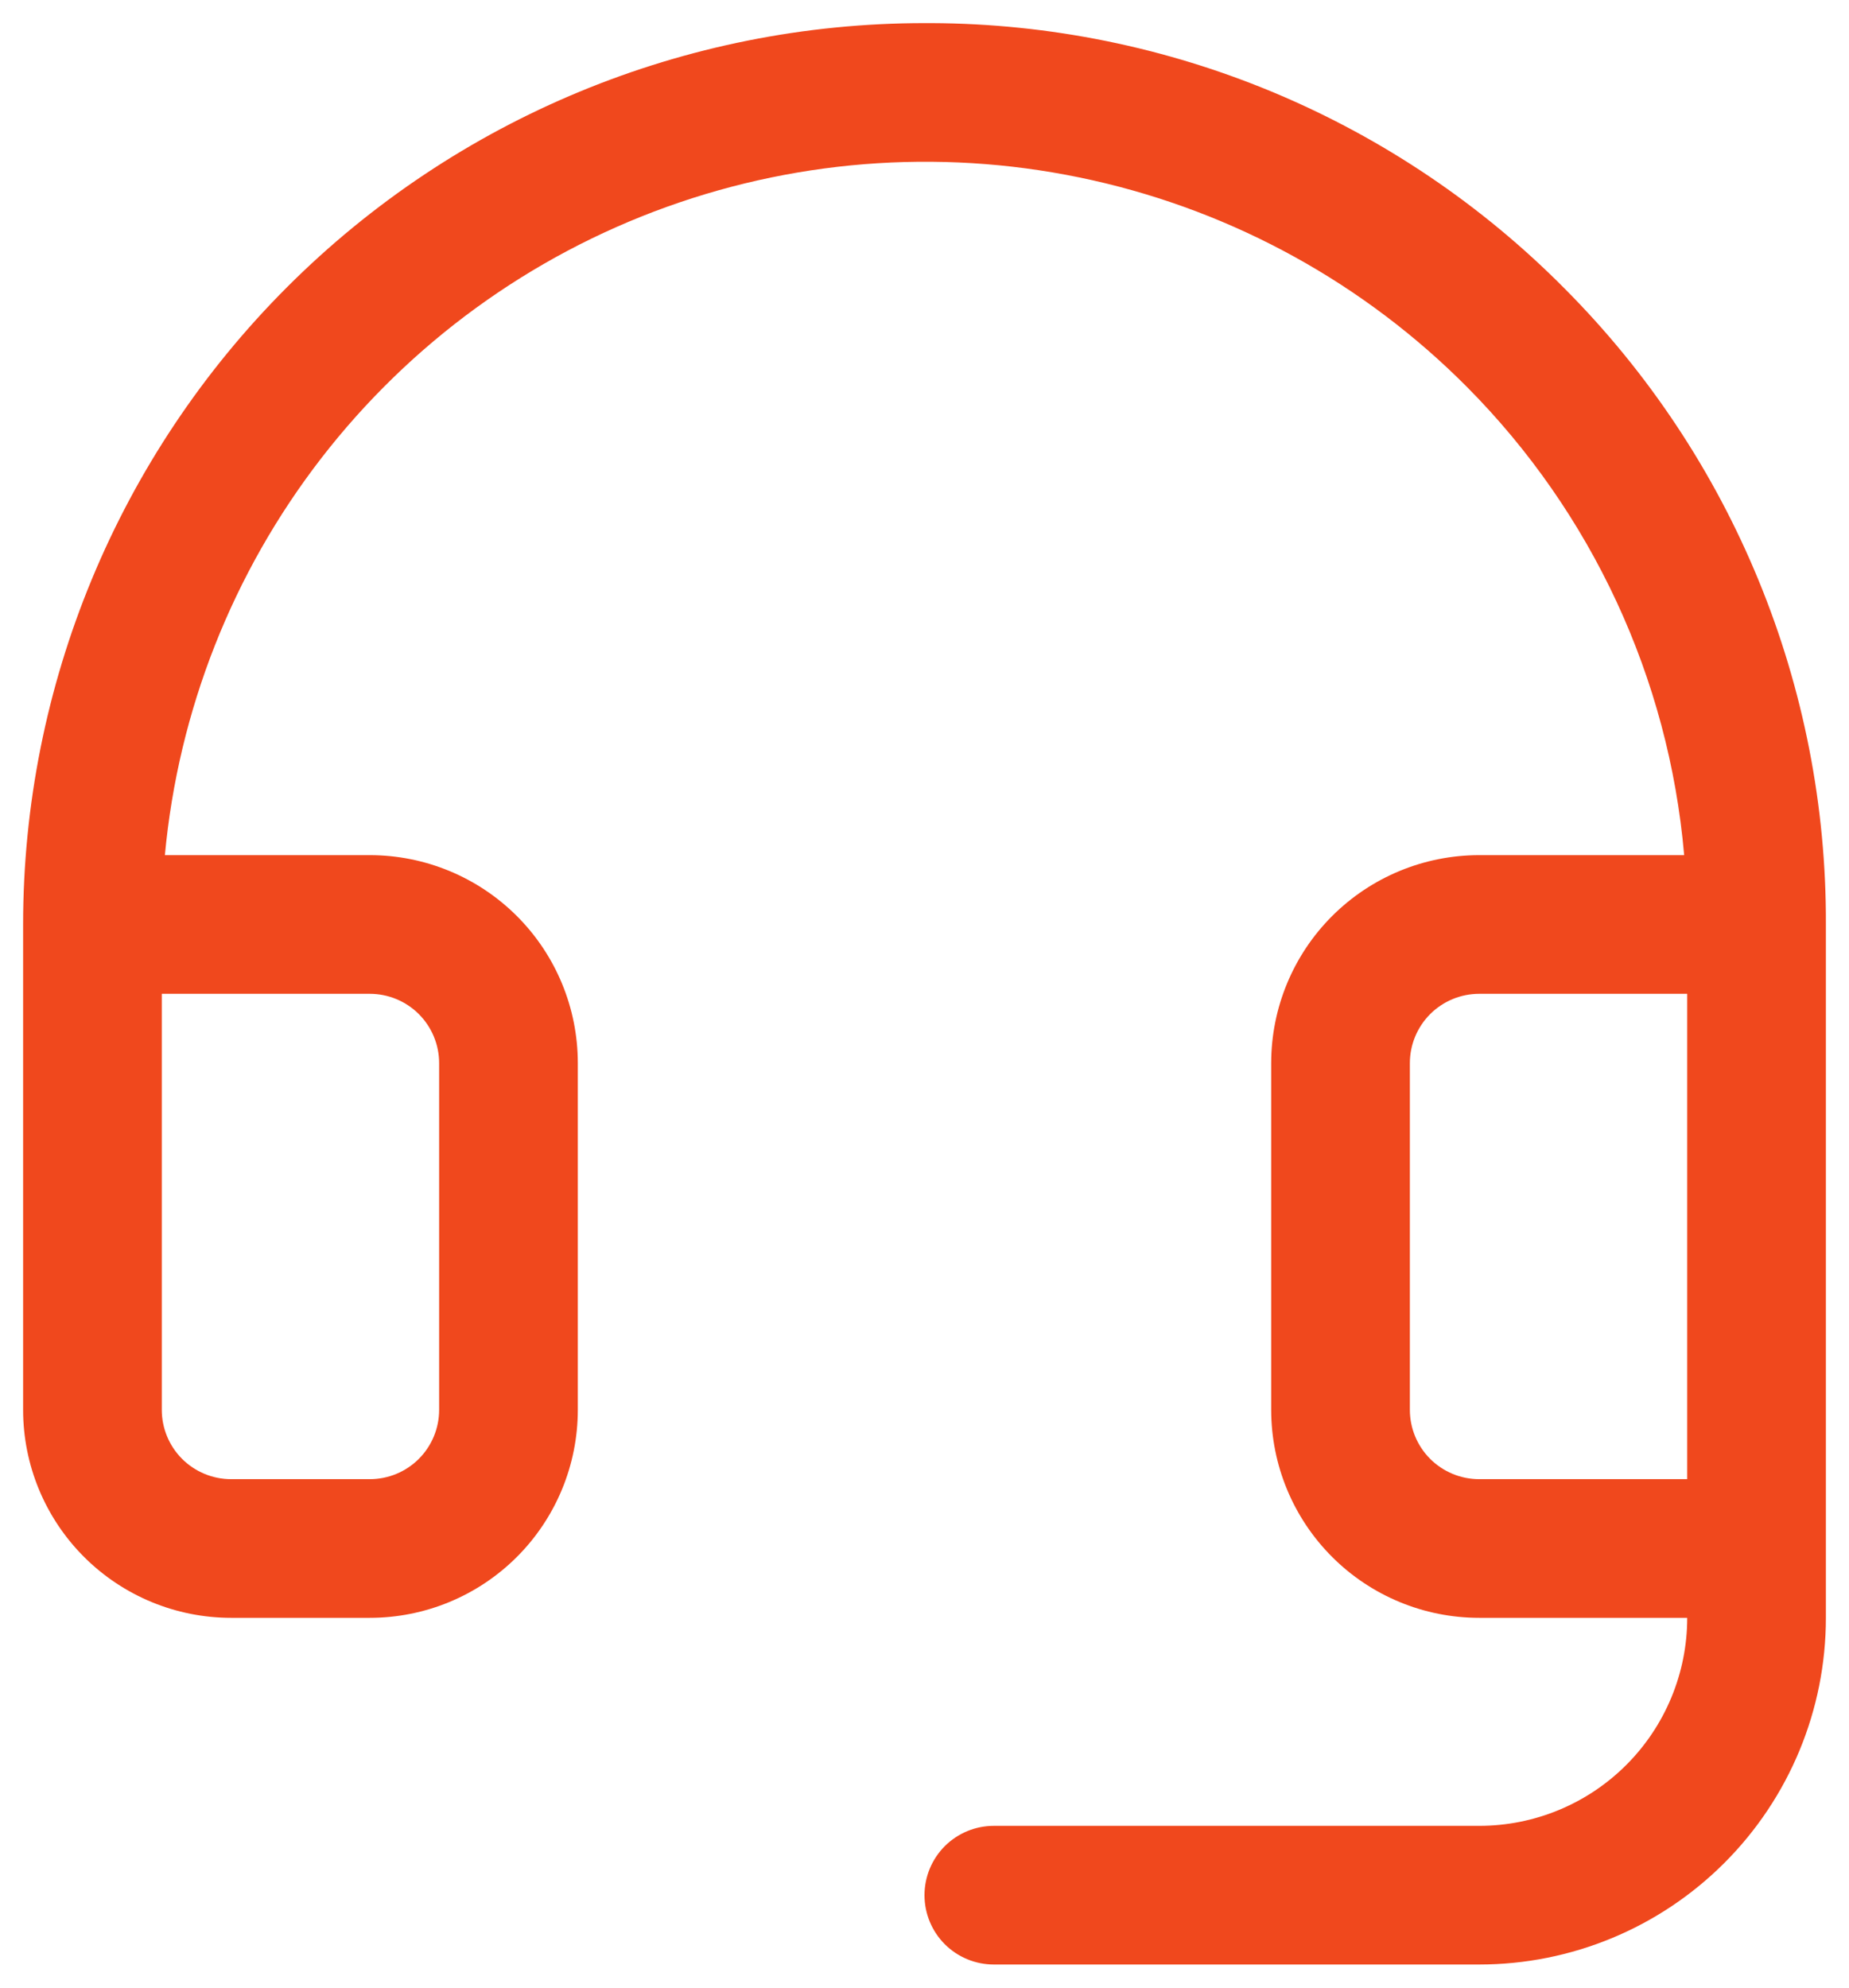 <svg width="40" height="43" viewBox="0 0 40 43" fill="none" xmlns="http://www.w3.org/2000/svg">
<path d="M33.854 6.249C32.06 4.436 29.926 2.996 27.574 2.009C25.222 1.023 22.698 0.51 20.148 0.5H20C14.828 0.5 9.868 2.554 6.211 6.211C2.554 9.868 0.5 14.828 0.5 20V30.5C0.5 31.694 0.974 32.838 1.818 33.682C2.662 34.526 3.807 35 5 35H8C9.193 35 10.338 34.526 11.182 33.682C12.026 32.838 12.5 31.694 12.5 30.5V23C12.5 21.806 12.026 20.662 11.182 19.818C10.338 18.974 9.193 18.5 8 18.5H3.567C3.857 15.372 5.032 12.392 6.954 9.908C8.877 7.424 11.467 5.54 14.423 4.476C17.378 3.412 20.575 3.212 23.64 3.901C26.705 4.589 29.51 6.136 31.726 8.362C34.435 11.085 36.102 14.673 36.434 18.5H32C30.806 18.5 29.662 18.974 28.818 19.818C27.974 20.662 27.5 21.806 27.5 23V30.5C27.5 31.694 27.974 32.838 28.818 33.682C29.662 34.526 30.806 35 32 35H36.5C36.5 36.194 36.026 37.338 35.182 38.182C34.338 39.026 33.194 39.5 32 39.5H21.5C21.102 39.5 20.721 39.658 20.439 39.939C20.158 40.221 20 40.602 20 41C20 41.398 20.158 41.779 20.439 42.061C20.721 42.342 21.102 42.5 21.5 42.5H32C33.989 42.5 35.897 41.71 37.303 40.303C38.71 38.897 39.5 36.989 39.5 35V20C39.51 17.449 39.016 14.921 38.047 12.562C37.079 10.202 35.654 8.057 33.854 6.249ZM8 21.5C8.398 21.5 8.779 21.658 9.061 21.939C9.342 22.221 9.5 22.602 9.5 23V30.5C9.5 30.898 9.342 31.279 9.061 31.561C8.779 31.842 8.398 32 8 32H5C4.602 32 4.221 31.842 3.939 31.561C3.658 31.279 3.5 30.898 3.5 30.5V21.5H8ZM32 32C31.602 32 31.221 31.842 30.939 31.561C30.658 31.279 30.5 30.898 30.5 30.5V23C30.5 22.602 30.658 22.221 30.939 21.939C31.221 21.658 31.602 21.5 32 21.5H36.5V32H32Z" fill="#F0481D"/>
</svg>
